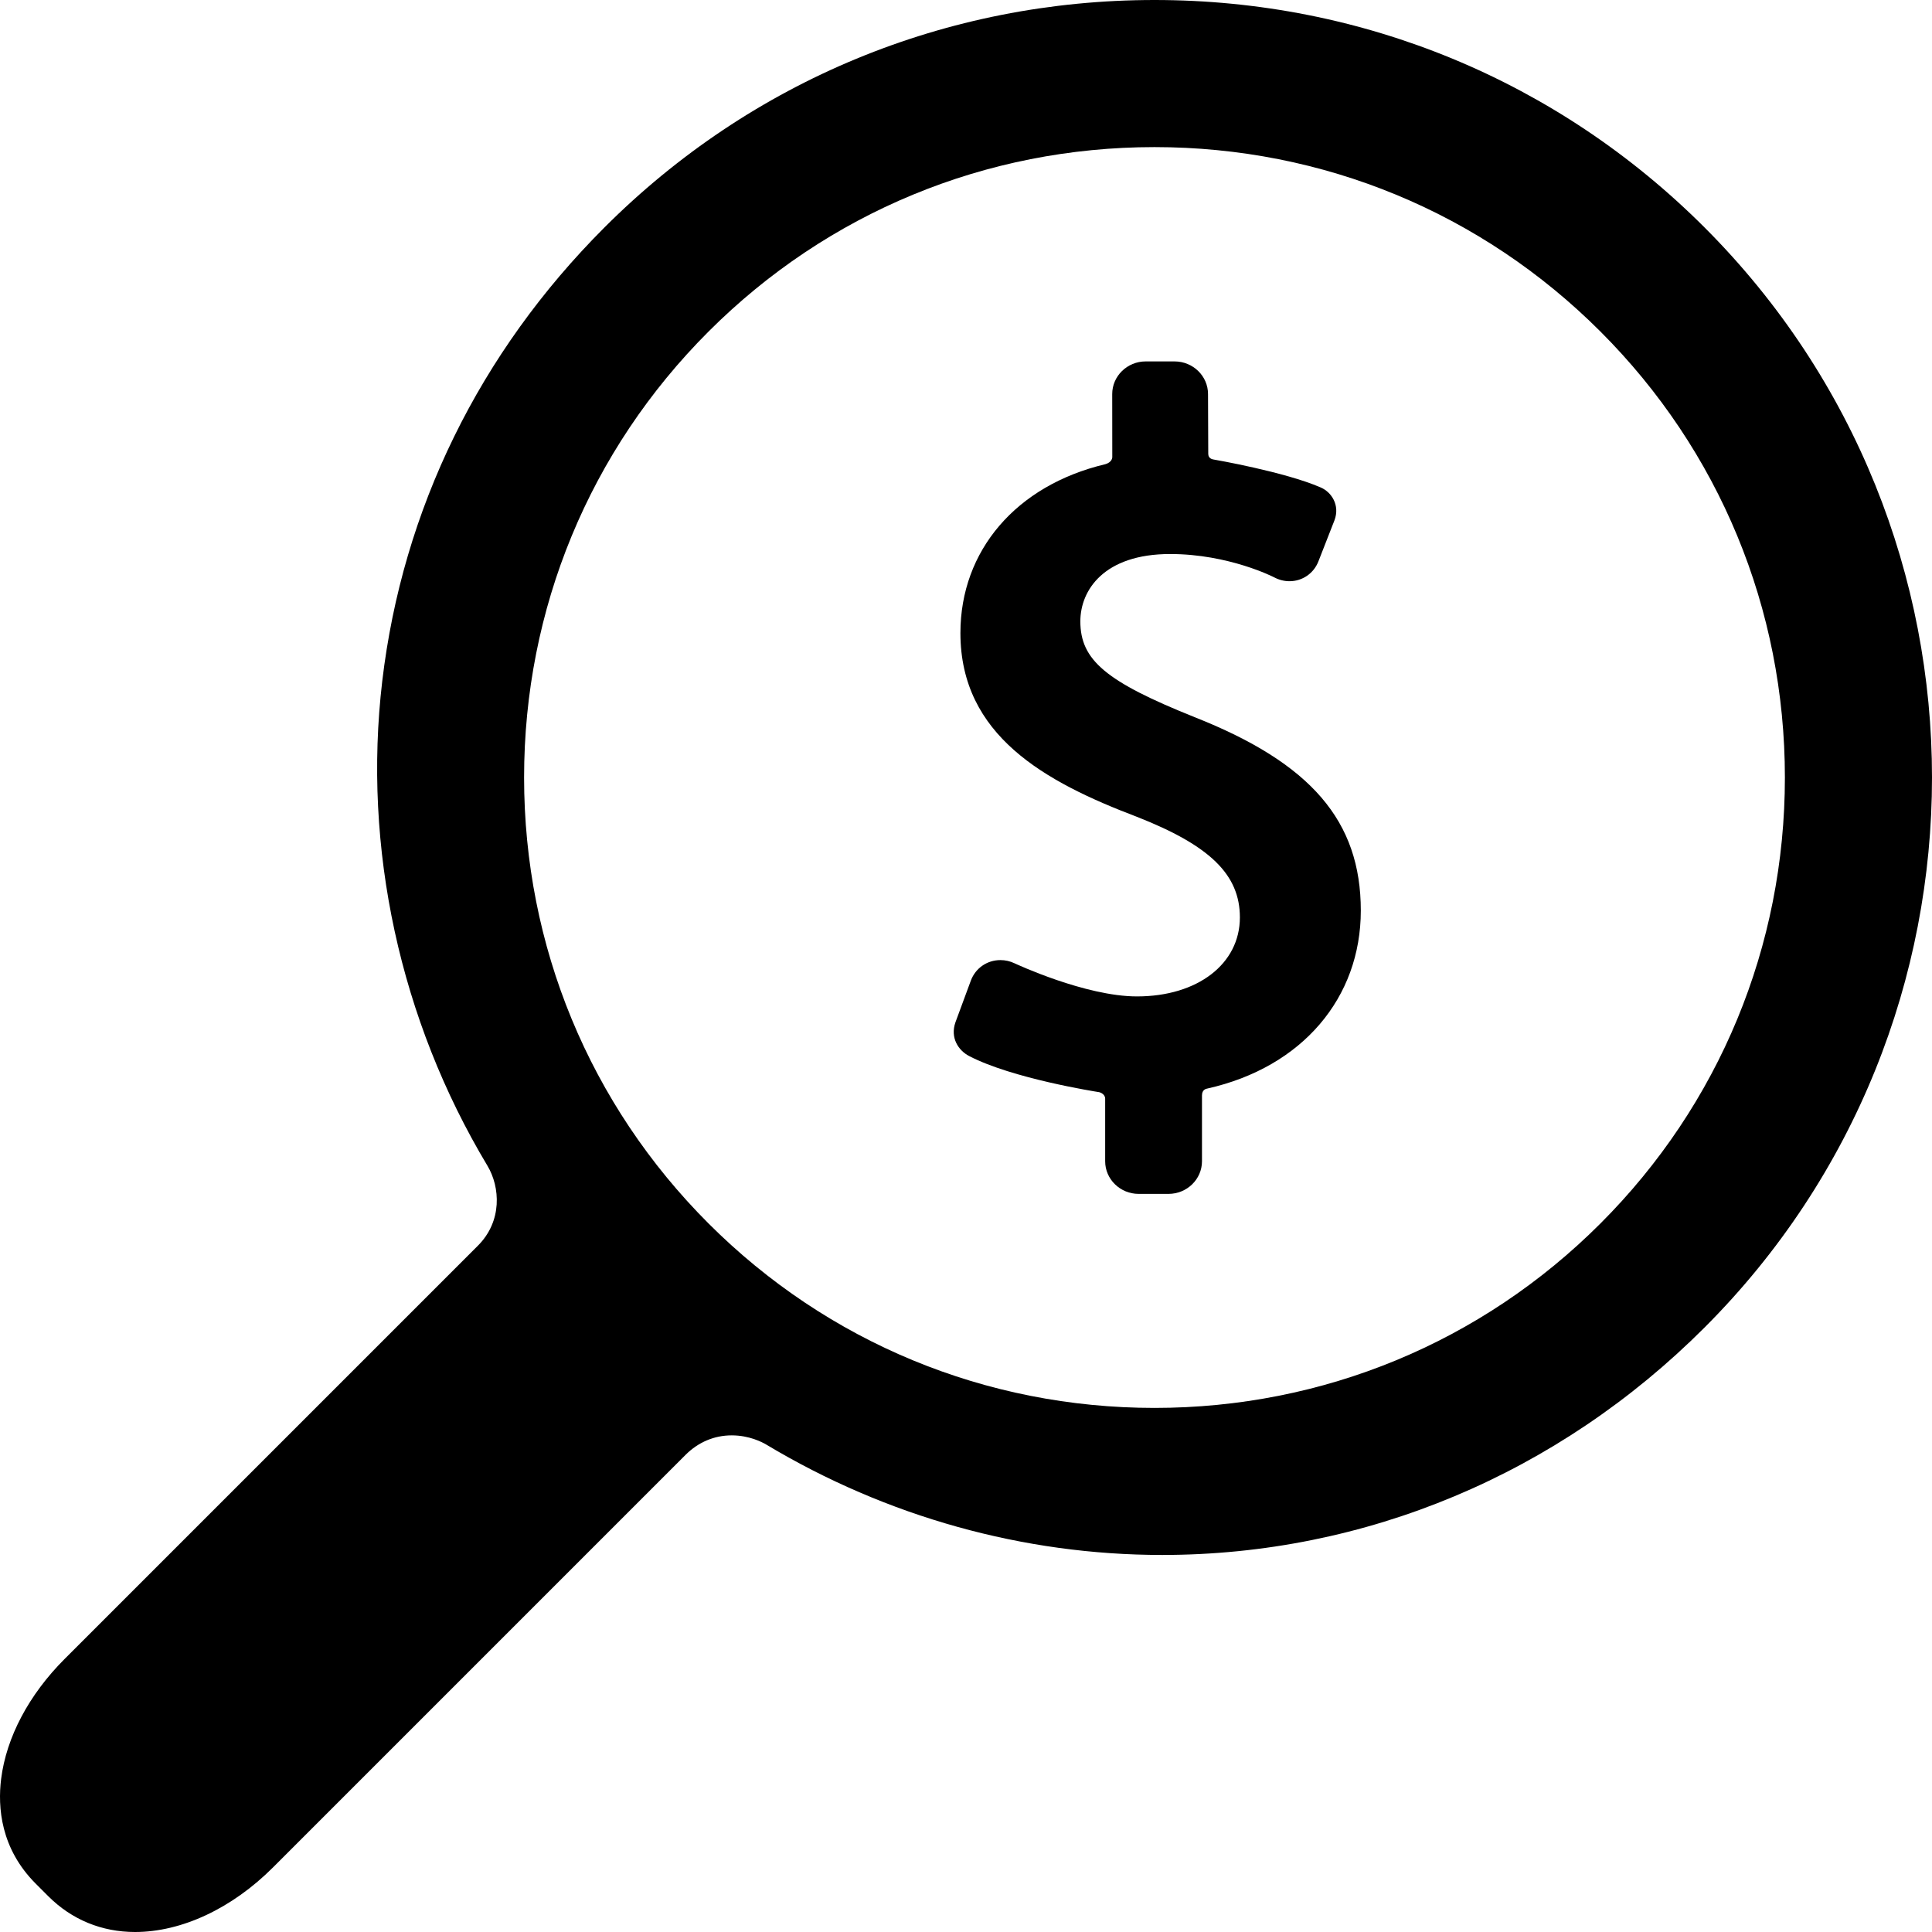 <?xml version="1.0" encoding="iso-8859-1"?>
<!-- Uploaded to: SVG Repo, www.svgrepo.com, Generator: SVG Repo Mixer Tools -->
<svg fill="#000000" height="800px" width="800px" version="1.1" id="Capa_1" xmlns="http://www.w3.org/2000/svg" xmlns:xlink="http://www.w3.org/1999/xlink" 
	 viewBox="0 0 347.66 347.66" xml:space="preserve">
<g>
	<g id="Layer_5_42_">
		<g>
			<path d="M214.965,129.051c-15.949-6.393-20.559-10.26-20.559-17.242c0-5.588,4.233-12.114,16.163-12.114
				c10.554,0,18.648,4.159,18.719,4.197c0.854,0.456,1.808,0.697,2.753,0.697c2.311,0,4.354-1.397,5.2-3.561l2.899-7.412
				c1.008-2.7-0.524-5.054-2.477-5.897c-6.497-2.828-19.195-5.018-19.325-5.039c-0.205-0.036-0.914-0.188-0.914-1.02l-0.043-10.751
				c0-3.237-2.703-5.873-6.023-5.873h-5.197c-3.318,0-6.02,2.636-6.02,5.876l0.013,11.303c0,0.865-0.938,1.24-1.28,1.322
				c-16.031,3.817-26.049,15.559-26.049,30.371c0,18.464,15.263,26.807,31.741,33.07c13.175,5.172,18.549,10.418,18.549,18.107
				c0,8.371-7.611,14.218-18.514,14.218c-9.311,0-21.912-5.903-22.039-5.962c-0.806-0.381-1.661-0.575-2.539-0.575
				c-2.398,0-4.488,1.45-5.322,3.695l-2.769,7.494c-0.984,2.799,0.531,5.071,2.47,6.081c7.738,4.029,22.715,6.393,23.379,6.495
				c0.179,0.026,1.092,0.347,1.092,1.179v11.254c0,3.238,2.702,5.873,6.023,5.873h5.375c3.32,0,6.023-2.635,6.023-5.873v-11.842
				c0-1.107,0.817-1.205,0.985-1.245c17.076-3.835,27.596-16.33,27.596-32.019C244.876,147.744,235.929,137.333,214.965,129.051z"/>
			<path d="M24.306,347.66c-6.009,0-11.406-2.227-15.614-6.434l-2.26-2.261c-6.313-6.312-6.868-13.744-6.227-18.869
				c0.943-7.487,5.001-15.15,11.426-21.572l74.367-74.367c4.427-4.43,3.998-10.553,1.725-14.365
				c-15.756-26.26-22.477-57.238-18.938-87.234c3.646-30.888,17.474-59.115,39.985-81.629C135.164,14.535,170.315,0,207.75,0
				c37.433,0,72.582,14.535,98.98,40.929c54.574,54.578,54.574,143.381,0,197.957c-26.392,26.393-61.056,40.926-97.601,40.926
				c0,0-0.001,0-0.006,0c-24.942-0.002-49.579-6.871-71.246-19.87c-0.662-0.392-3.018-1.651-6.201-1.651
				c-3.143,0-6.022,1.219-8.327,3.523l-74.214,74.215C41.744,343.421,32.694,347.66,24.306,347.66z M207.75,26.471
				c-30.347,0-58.846,11.786-80.25,33.191c-21.405,21.401-33.191,49.9-33.191,80.25c0,30.344,11.786,58.846,33.191,80.249
				c21.404,21.404,49.9,33.19,80.25,33.19c30.346,0,58.844-11.786,80.248-33.19c21.404-21.403,33.19-49.905,33.19-80.249
				c0-30.35-11.786-58.849-33.19-80.25C266.596,38.257,238.098,26.471,207.75,26.471z"/>
		</g>
	</g>
</g>
</svg>